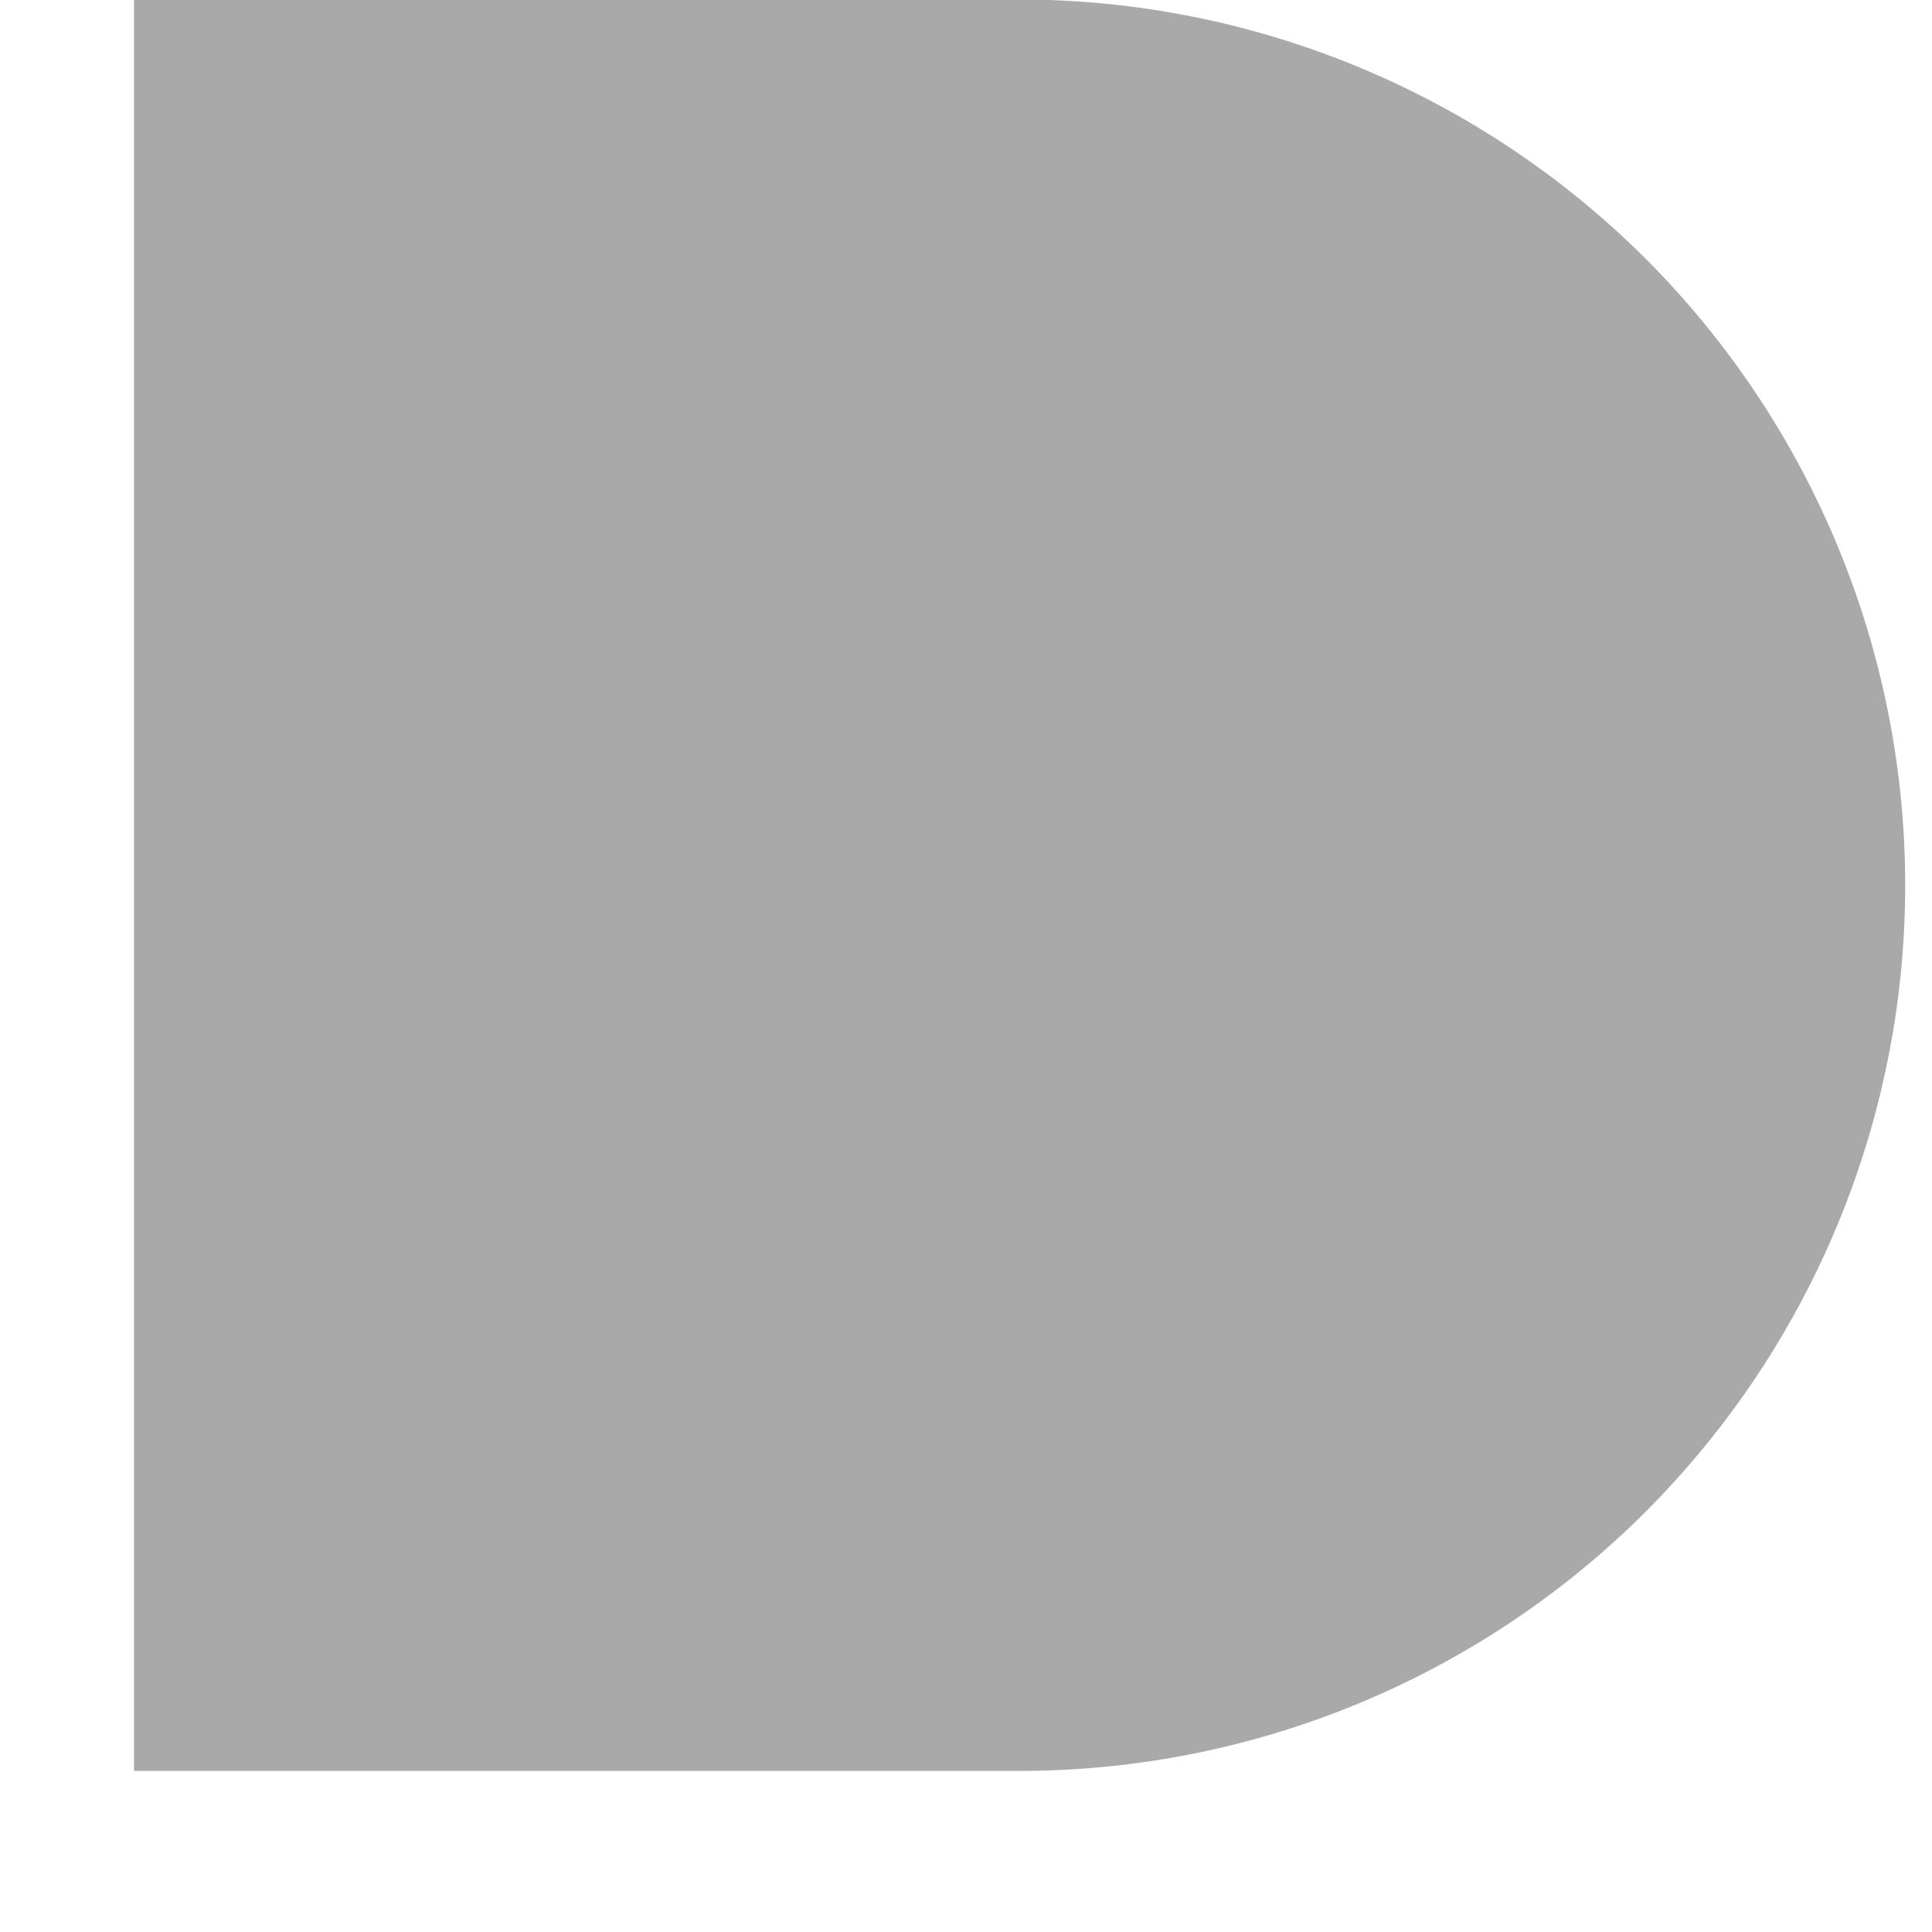 <?xml version="1.0" encoding="UTF-8" standalone="no"?><svg width='8' height='8' viewBox='0 0 8 8' fill='none' xmlns='http://www.w3.org/2000/svg'>
<path opacity='0.8' d='M0.555 -0.002H4.221C5.194 -0.002 6.127 0.385 6.815 1.072C7.502 1.76 7.889 2.693 7.889 3.666C7.889 4.638 7.502 5.571 6.815 6.259C6.127 6.947 5.194 7.333 4.221 7.333H0.555V-0.002Z' fill='#949494'/>
</svg>
